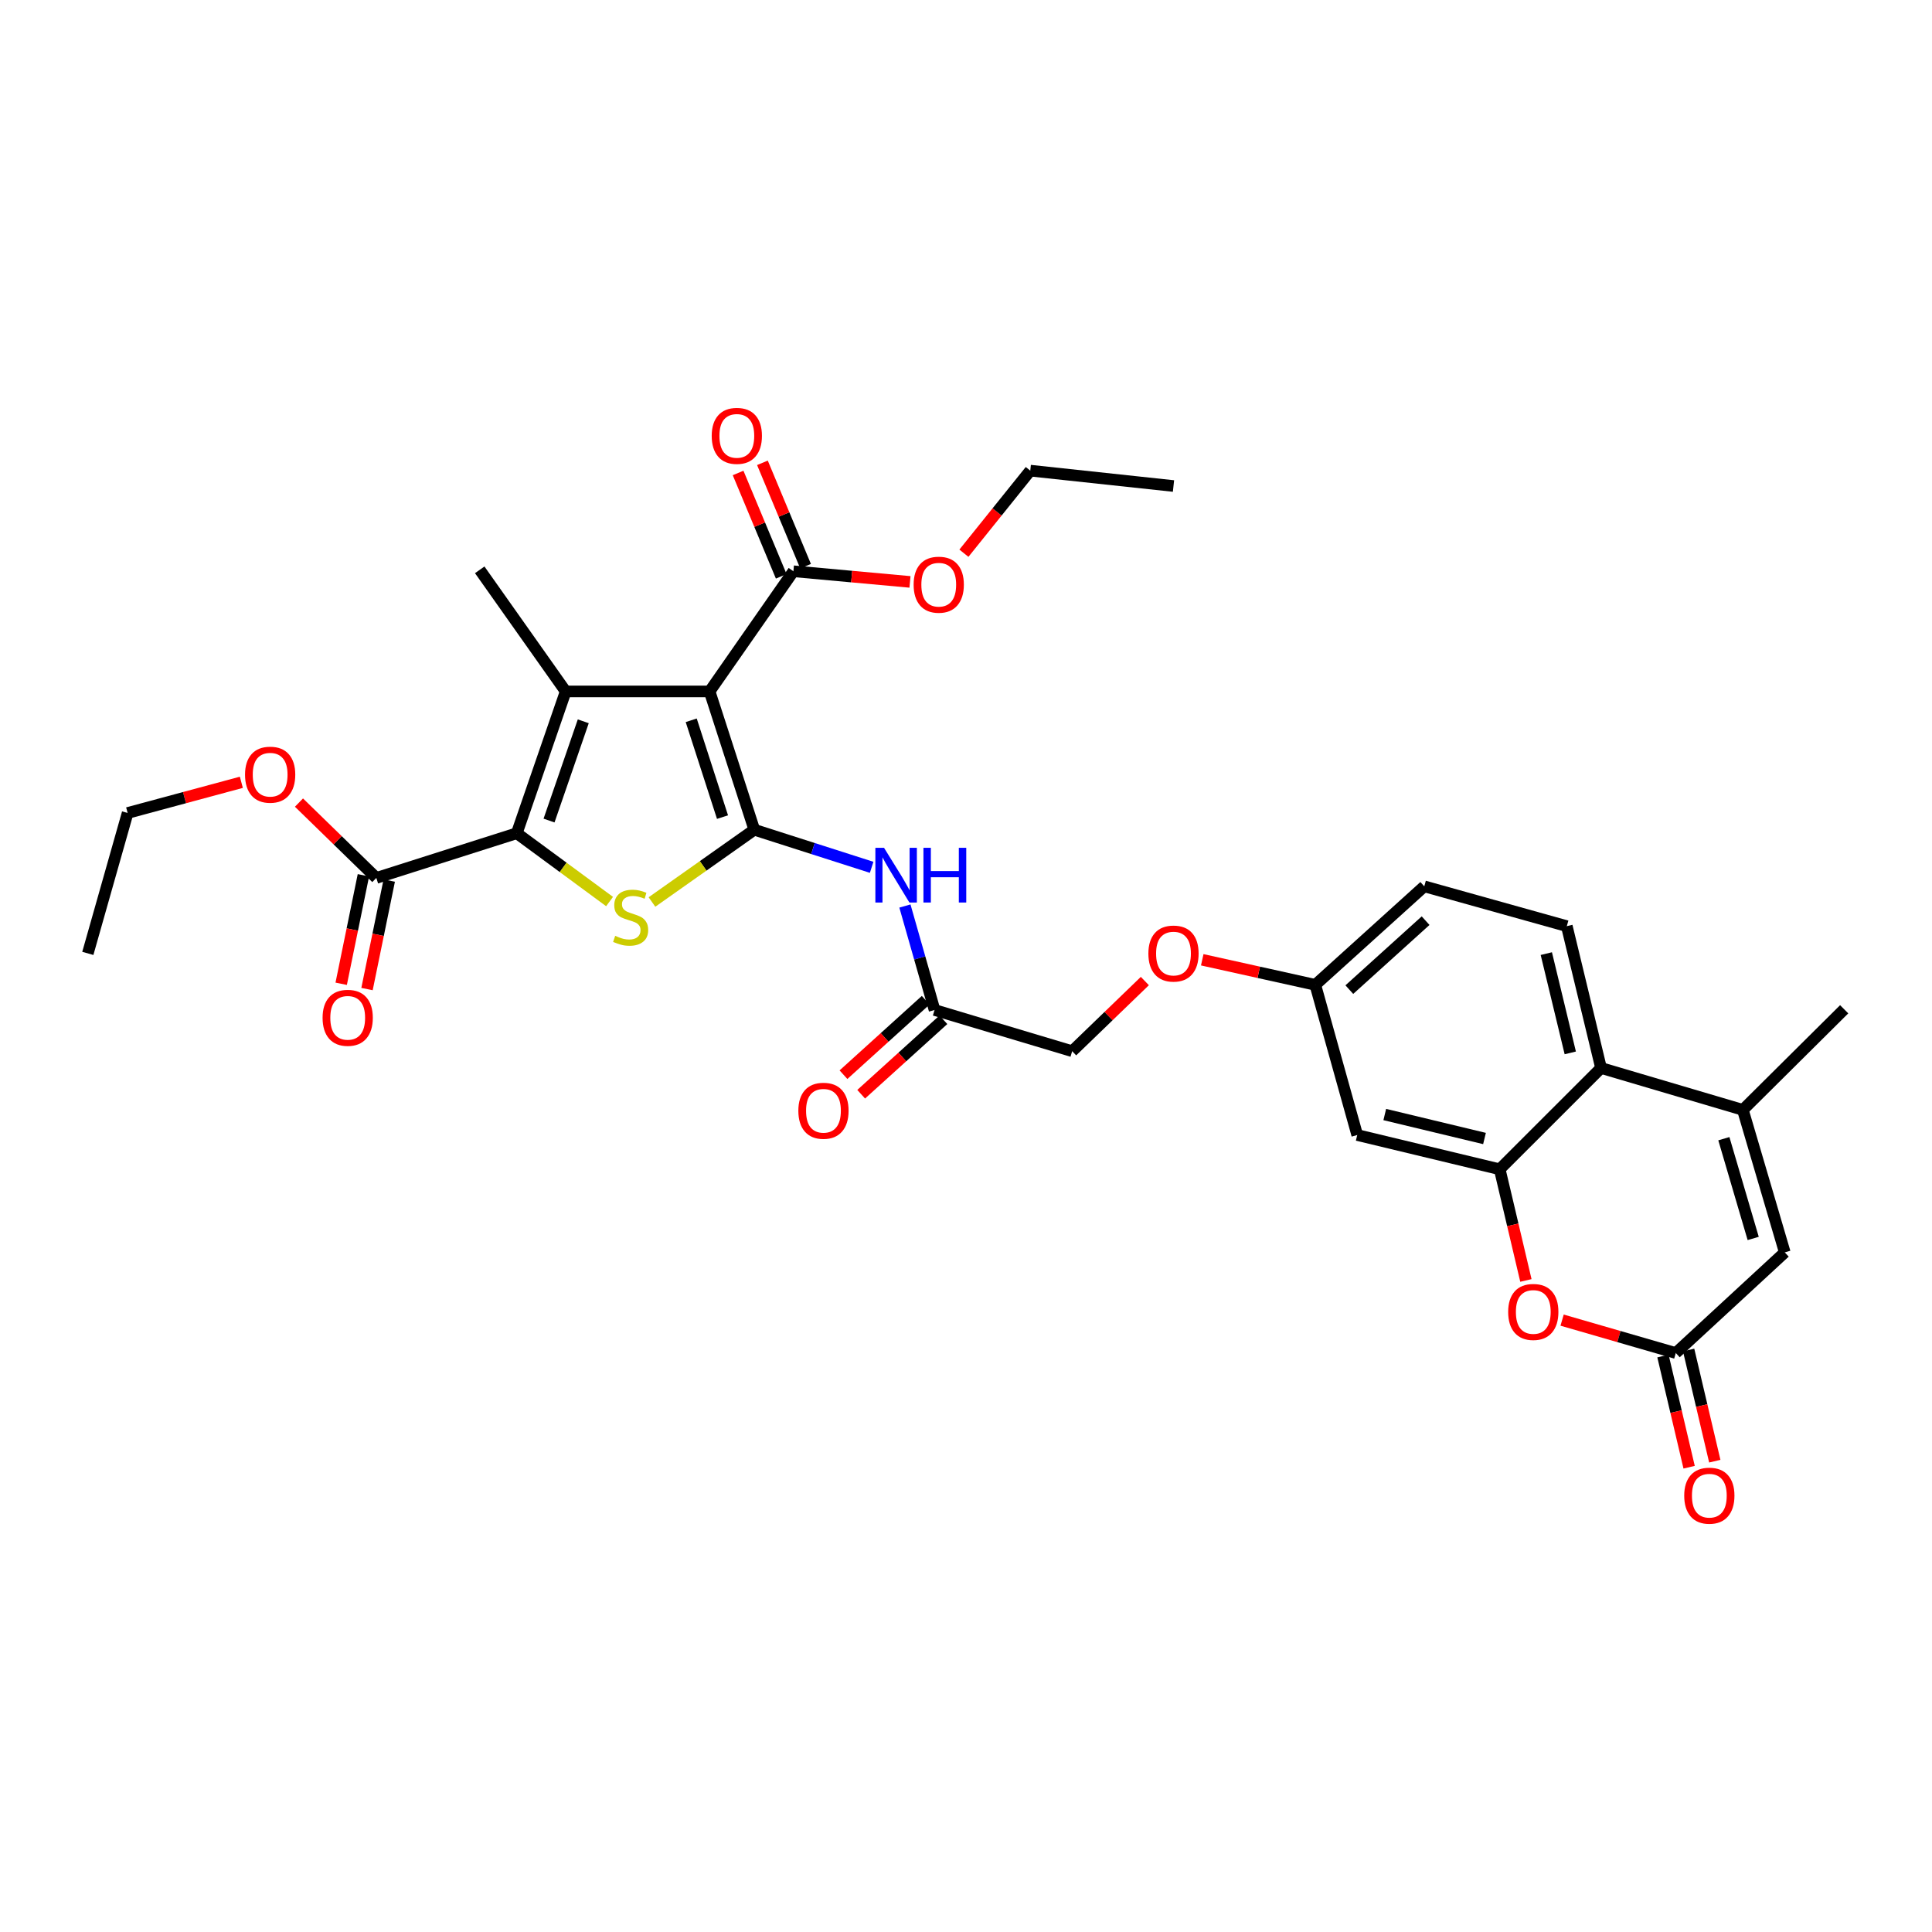<?xml version='1.0' encoding='iso-8859-1'?>
<svg version='1.1' baseProfile='full'
              xmlns='http://www.w3.org/2000/svg'
                      xmlns:rdkit='http://www.rdkit.org/xml'
                      xmlns:xlink='http://www.w3.org/1999/xlink'
                  xml:space='preserve'
width='1000px' height='1000px' viewBox='0 0 1000 1000'>
<!-- END OF HEADER -->
<rect style='opacity:1.0;fill:#FFFFFF;stroke:none' width='1000' height='1000' x='0' y='0'> </rect>
<path class='bond-0' d='M 390.425,429.472 L 367.288,357.885' style='fill:none;fill-rule:evenodd;stroke:#000000;stroke-width:6px;stroke-linecap:butt;stroke-linejoin:miter;stroke-opacity:1' />
<path class='bond-0' d='M 373.97,422.93 L 357.774,372.819' style='fill:none;fill-rule:evenodd;stroke:#000000;stroke-width:6px;stroke-linecap:butt;stroke-linejoin:miter;stroke-opacity:1' />
<path class='bond-3' d='M 390.425,429.472 L 363.942,448.173' style='fill:none;fill-rule:evenodd;stroke:#000000;stroke-width:6px;stroke-linecap:butt;stroke-linejoin:miter;stroke-opacity:1' />
<path class='bond-3' d='M 363.942,448.173 L 337.458,466.874' style='fill:none;fill-rule:evenodd;stroke:#CCCC00;stroke-width:6px;stroke-linecap:butt;stroke-linejoin:miter;stroke-opacity:1' />
<path class='bond-5' d='M 390.425,429.472 L 420.795,439.198' style='fill:none;fill-rule:evenodd;stroke:#000000;stroke-width:6px;stroke-linecap:butt;stroke-linejoin:miter;stroke-opacity:1' />
<path class='bond-5' d='M 420.795,439.198 L 451.164,448.924' style='fill:none;fill-rule:evenodd;stroke:#0000FF;stroke-width:6px;stroke-linecap:butt;stroke-linejoin:miter;stroke-opacity:1' />
<path class='bond-1' d='M 367.288,357.885 L 292.798,357.885' style='fill:none;fill-rule:evenodd;stroke:#000000;stroke-width:6px;stroke-linecap:butt;stroke-linejoin:miter;stroke-opacity:1' />
<path class='bond-10' d='M 367.288,357.885 L 410.666,295.683' style='fill:none;fill-rule:evenodd;stroke:#000000;stroke-width:6px;stroke-linecap:butt;stroke-linejoin:miter;stroke-opacity:1' />
<path class='bond-22' d='M 292.798,357.885 L 248.305,294.94' style='fill:none;fill-rule:evenodd;stroke:#000000;stroke-width:6px;stroke-linecap:butt;stroke-linejoin:miter;stroke-opacity:1' />
<path class='bond-32' d='M 292.798,357.885 L 267.485,431.276' style='fill:none;fill-rule:evenodd;stroke:#000000;stroke-width:6px;stroke-linecap:butt;stroke-linejoin:miter;stroke-opacity:1' />
<path class='bond-32' d='M 301.901,373.343 L 284.182,424.716' style='fill:none;fill-rule:evenodd;stroke:#000000;stroke-width:6px;stroke-linecap:butt;stroke-linejoin:miter;stroke-opacity:1' />
<path class='bond-2' d='M 267.485,431.276 L 291.497,448.956' style='fill:none;fill-rule:evenodd;stroke:#000000;stroke-width:6px;stroke-linecap:butt;stroke-linejoin:miter;stroke-opacity:1' />
<path class='bond-2' d='M 291.497,448.956 L 315.51,466.636' style='fill:none;fill-rule:evenodd;stroke:#CCCC00;stroke-width:6px;stroke-linecap:butt;stroke-linejoin:miter;stroke-opacity:1' />
<path class='bond-12' d='M 267.485,431.276 L 194.784,454.413' style='fill:none;fill-rule:evenodd;stroke:#000000;stroke-width:6px;stroke-linecap:butt;stroke-linejoin:miter;stroke-opacity:1' />
<path class='bond-4' d='M 776.249,605.213 L 702.502,587.489' style='fill:none;fill-rule:evenodd;stroke:#000000;stroke-width:6px;stroke-linecap:butt;stroke-linejoin:miter;stroke-opacity:1' />
<path class='bond-4' d='M 768.376,589.286 L 716.753,576.879' style='fill:none;fill-rule:evenodd;stroke:#000000;stroke-width:6px;stroke-linecap:butt;stroke-linejoin:miter;stroke-opacity:1' />
<path class='bond-7' d='M 776.249,605.213 L 783.027,633.987' style='fill:none;fill-rule:evenodd;stroke:#000000;stroke-width:6px;stroke-linecap:butt;stroke-linejoin:miter;stroke-opacity:1' />
<path class='bond-7' d='M 783.027,633.987 L 789.805,662.761' style='fill:none;fill-rule:evenodd;stroke:#FF0000;stroke-width:6px;stroke-linecap:butt;stroke-linejoin:miter;stroke-opacity:1' />
<path class='bond-33' d='M 776.249,605.213 L 828.694,552.783' style='fill:none;fill-rule:evenodd;stroke:#000000;stroke-width:6px;stroke-linecap:butt;stroke-linejoin:miter;stroke-opacity:1' />
<path class='bond-13' d='M 468.385,468.954 L 476.054,495.862' style='fill:none;fill-rule:evenodd;stroke:#0000FF;stroke-width:6px;stroke-linecap:butt;stroke-linejoin:miter;stroke-opacity:1' />
<path class='bond-13' d='M 476.054,495.862 L 483.724,522.77' style='fill:none;fill-rule:evenodd;stroke:#000000;stroke-width:6px;stroke-linecap:butt;stroke-linejoin:miter;stroke-opacity:1' />
<path class='bond-6' d='M 902.101,574.472 L 828.694,552.783' style='fill:none;fill-rule:evenodd;stroke:#000000;stroke-width:6px;stroke-linecap:butt;stroke-linejoin:miter;stroke-opacity:1' />
<path class='bond-11' d='M 902.101,574.472 L 923.797,648.235' style='fill:none;fill-rule:evenodd;stroke:#000000;stroke-width:6px;stroke-linecap:butt;stroke-linejoin:miter;stroke-opacity:1' />
<path class='bond-11' d='M 892.264,589.387 L 907.452,641.021' style='fill:none;fill-rule:evenodd;stroke:#000000;stroke-width:6px;stroke-linecap:butt;stroke-linejoin:miter;stroke-opacity:1' />
<path class='bond-27' d='M 902.101,574.472 L 954.545,522.399' style='fill:none;fill-rule:evenodd;stroke:#000000;stroke-width:6px;stroke-linecap:butt;stroke-linejoin:miter;stroke-opacity:1' />
<path class='bond-8' d='M 808.545,683.293 L 837.966,691.808' style='fill:none;fill-rule:evenodd;stroke:#FF0000;stroke-width:6px;stroke-linecap:butt;stroke-linejoin:miter;stroke-opacity:1' />
<path class='bond-8' d='M 837.966,691.808 L 867.387,700.323' style='fill:none;fill-rule:evenodd;stroke:#000000;stroke-width:6px;stroke-linecap:butt;stroke-linejoin:miter;stroke-opacity:1' />
<path class='bond-16' d='M 860.746,701.887 L 867.518,730.657' style='fill:none;fill-rule:evenodd;stroke:#000000;stroke-width:6px;stroke-linecap:butt;stroke-linejoin:miter;stroke-opacity:1' />
<path class='bond-16' d='M 867.518,730.657 L 874.29,759.427' style='fill:none;fill-rule:evenodd;stroke:#FF0000;stroke-width:6px;stroke-linecap:butt;stroke-linejoin:miter;stroke-opacity:1' />
<path class='bond-16' d='M 874.029,698.76 L 880.801,727.53' style='fill:none;fill-rule:evenodd;stroke:#000000;stroke-width:6px;stroke-linecap:butt;stroke-linejoin:miter;stroke-opacity:1' />
<path class='bond-16' d='M 880.801,727.53 L 887.573,756.301' style='fill:none;fill-rule:evenodd;stroke:#FF0000;stroke-width:6px;stroke-linecap:butt;stroke-linejoin:miter;stroke-opacity:1' />
<path class='bond-34' d='M 867.387,700.323 L 923.797,648.235' style='fill:none;fill-rule:evenodd;stroke:#000000;stroke-width:6px;stroke-linecap:butt;stroke-linejoin:miter;stroke-opacity:1' />
<path class='bond-9' d='M 828.694,552.783 L 810.978,479.377' style='fill:none;fill-rule:evenodd;stroke:#000000;stroke-width:6px;stroke-linecap:butt;stroke-linejoin:miter;stroke-opacity:1' />
<path class='bond-9' d='M 812.772,544.974 L 800.37,493.589' style='fill:none;fill-rule:evenodd;stroke:#000000;stroke-width:6px;stroke-linecap:butt;stroke-linejoin:miter;stroke-opacity:1' />
<path class='bond-17' d='M 416.963,293.055 L 405.797,266.305' style='fill:none;fill-rule:evenodd;stroke:#000000;stroke-width:6px;stroke-linecap:butt;stroke-linejoin:miter;stroke-opacity:1' />
<path class='bond-17' d='M 405.797,266.305 L 394.632,239.554' style='fill:none;fill-rule:evenodd;stroke:#FF0000;stroke-width:6px;stroke-linecap:butt;stroke-linejoin:miter;stroke-opacity:1' />
<path class='bond-17' d='M 404.37,298.311 L 393.204,271.561' style='fill:none;fill-rule:evenodd;stroke:#000000;stroke-width:6px;stroke-linecap:butt;stroke-linejoin:miter;stroke-opacity:1' />
<path class='bond-17' d='M 393.204,271.561 L 382.039,244.81' style='fill:none;fill-rule:evenodd;stroke:#FF0000;stroke-width:6px;stroke-linecap:butt;stroke-linejoin:miter;stroke-opacity:1' />
<path class='bond-25' d='M 410.666,295.683 L 440.835,298.438' style='fill:none;fill-rule:evenodd;stroke:#000000;stroke-width:6px;stroke-linecap:butt;stroke-linejoin:miter;stroke-opacity:1' />
<path class='bond-25' d='M 440.835,298.438 L 471.003,301.192' style='fill:none;fill-rule:evenodd;stroke:#FF0000;stroke-width:6px;stroke-linecap:butt;stroke-linejoin:miter;stroke-opacity:1' />
<path class='bond-18' d='M 188.1,453.044 L 182.349,481.122' style='fill:none;fill-rule:evenodd;stroke:#000000;stroke-width:6px;stroke-linecap:butt;stroke-linejoin:miter;stroke-opacity:1' />
<path class='bond-18' d='M 182.349,481.122 L 176.598,509.2' style='fill:none;fill-rule:evenodd;stroke:#FF0000;stroke-width:6px;stroke-linecap:butt;stroke-linejoin:miter;stroke-opacity:1' />
<path class='bond-18' d='M 201.468,455.782 L 195.717,483.86' style='fill:none;fill-rule:evenodd;stroke:#000000;stroke-width:6px;stroke-linecap:butt;stroke-linejoin:miter;stroke-opacity:1' />
<path class='bond-18' d='M 195.717,483.86 L 189.966,511.939' style='fill:none;fill-rule:evenodd;stroke:#FF0000;stroke-width:6px;stroke-linecap:butt;stroke-linejoin:miter;stroke-opacity:1' />
<path class='bond-26' d='M 194.784,454.413 L 174.766,434.917' style='fill:none;fill-rule:evenodd;stroke:#000000;stroke-width:6px;stroke-linecap:butt;stroke-linejoin:miter;stroke-opacity:1' />
<path class='bond-26' d='M 174.766,434.917 L 154.747,415.42' style='fill:none;fill-rule:evenodd;stroke:#FF0000;stroke-width:6px;stroke-linecap:butt;stroke-linejoin:miter;stroke-opacity:1' />
<path class='bond-19' d='M 479.144,517.713 L 457.863,536.985' style='fill:none;fill-rule:evenodd;stroke:#000000;stroke-width:6px;stroke-linecap:butt;stroke-linejoin:miter;stroke-opacity:1' />
<path class='bond-19' d='M 457.863,536.985 L 436.582,556.257' style='fill:none;fill-rule:evenodd;stroke:#FF0000;stroke-width:6px;stroke-linecap:butt;stroke-linejoin:miter;stroke-opacity:1' />
<path class='bond-19' d='M 488.304,527.828 L 467.023,547.1' style='fill:none;fill-rule:evenodd;stroke:#000000;stroke-width:6px;stroke-linecap:butt;stroke-linejoin:miter;stroke-opacity:1' />
<path class='bond-19' d='M 467.023,547.1 L 445.742,566.372' style='fill:none;fill-rule:evenodd;stroke:#FF0000;stroke-width:6px;stroke-linecap:butt;stroke-linejoin:miter;stroke-opacity:1' />
<path class='bond-23' d='M 483.724,522.77 L 554.954,544.103' style='fill:none;fill-rule:evenodd;stroke:#000000;stroke-width:6px;stroke-linecap:butt;stroke-linejoin:miter;stroke-opacity:1' />
<path class='bond-14' d='M 702.502,587.489 L 680.798,509.754' style='fill:none;fill-rule:evenodd;stroke:#000000;stroke-width:6px;stroke-linecap:butt;stroke-linejoin:miter;stroke-opacity:1' />
<path class='bond-15' d='M 810.978,479.377 L 737.2,458.764' style='fill:none;fill-rule:evenodd;stroke:#000000;stroke-width:6px;stroke-linecap:butt;stroke-linejoin:miter;stroke-opacity:1' />
<path class='bond-20' d='M 680.798,509.754 L 651.538,503.265' style='fill:none;fill-rule:evenodd;stroke:#000000;stroke-width:6px;stroke-linecap:butt;stroke-linejoin:miter;stroke-opacity:1' />
<path class='bond-20' d='M 651.538,503.265 L 622.279,496.777' style='fill:none;fill-rule:evenodd;stroke:#FF0000;stroke-width:6px;stroke-linecap:butt;stroke-linejoin:miter;stroke-opacity:1' />
<path class='bond-24' d='M 680.798,509.754 L 737.2,458.764' style='fill:none;fill-rule:evenodd;stroke:#000000;stroke-width:6px;stroke-linecap:butt;stroke-linejoin:miter;stroke-opacity:1' />
<path class='bond-24' d='M 698.409,512.228 L 737.891,476.535' style='fill:none;fill-rule:evenodd;stroke:#000000;stroke-width:6px;stroke-linecap:butt;stroke-linejoin:miter;stroke-opacity:1' />
<path class='bond-21' d='M 592.577,507.786 L 573.766,525.944' style='fill:none;fill-rule:evenodd;stroke:#FF0000;stroke-width:6px;stroke-linecap:butt;stroke-linejoin:miter;stroke-opacity:1' />
<path class='bond-21' d='M 573.766,525.944 L 554.954,544.103' style='fill:none;fill-rule:evenodd;stroke:#000000;stroke-width:6px;stroke-linecap:butt;stroke-linejoin:miter;stroke-opacity:1' />
<path class='bond-28' d='M 498.919,286.341 L 516.092,264.972' style='fill:none;fill-rule:evenodd;stroke:#FF0000;stroke-width:6px;stroke-linecap:butt;stroke-linejoin:miter;stroke-opacity:1' />
<path class='bond-28' d='M 516.092,264.972 L 533.265,243.602' style='fill:none;fill-rule:evenodd;stroke:#000000;stroke-width:6px;stroke-linecap:butt;stroke-linejoin:miter;stroke-opacity:1' />
<path class='bond-29' d='M 124.92,404.914 L 95.493,412.853' style='fill:none;fill-rule:evenodd;stroke:#FF0000;stroke-width:6px;stroke-linecap:butt;stroke-linejoin:miter;stroke-opacity:1' />
<path class='bond-29' d='M 95.493,412.853 L 66.067,420.791' style='fill:none;fill-rule:evenodd;stroke:#000000;stroke-width:6px;stroke-linecap:butt;stroke-linejoin:miter;stroke-opacity:1' />
<path class='bond-30' d='M 533.265,243.602 L 607.399,251.562' style='fill:none;fill-rule:evenodd;stroke:#000000;stroke-width:6px;stroke-linecap:butt;stroke-linejoin:miter;stroke-opacity:1' />
<path class='bond-31' d='M 66.067,420.791 L 45.455,493.477' style='fill:none;fill-rule:evenodd;stroke:#000000;stroke-width:6px;stroke-linecap:butt;stroke-linejoin:miter;stroke-opacity:1' />
<path  class='atom-4' d='M 318.419 484.389
Q 318.739 484.509, 320.059 485.069
Q 321.379 485.629, 322.819 485.989
Q 324.299 486.309, 325.739 486.309
Q 328.419 486.309, 329.979 485.029
Q 331.539 483.709, 331.539 481.429
Q 331.539 479.869, 330.739 478.909
Q 329.979 477.949, 328.779 477.429
Q 327.579 476.909, 325.579 476.309
Q 323.059 475.549, 321.539 474.829
Q 320.059 474.109, 318.979 472.589
Q 317.939 471.069, 317.939 468.509
Q 317.939 464.949, 320.339 462.749
Q 322.779 460.549, 327.579 460.549
Q 330.859 460.549, 334.579 462.109
L 333.659 465.189
Q 330.259 463.789, 327.699 463.789
Q 324.939 463.789, 323.419 464.949
Q 321.899 466.069, 321.939 468.029
Q 321.939 469.549, 322.699 470.469
Q 323.499 471.389, 324.619 471.909
Q 325.779 472.429, 327.699 473.029
Q 330.259 473.829, 331.779 474.629
Q 333.299 475.429, 334.379 477.069
Q 335.499 478.669, 335.499 481.429
Q 335.499 485.349, 332.859 487.469
Q 330.259 489.549, 325.899 489.549
Q 323.379 489.549, 321.459 488.989
Q 319.579 488.469, 317.339 487.549
L 318.419 484.389
' fill='#CCCC00'/>
<path  class='atom-6' d='M 457.571 438.82
L 466.851 453.82
Q 467.771 455.3, 469.251 457.98
Q 470.731 460.66, 470.811 460.82
L 470.811 438.82
L 474.571 438.82
L 474.571 467.14
L 470.691 467.14
L 460.731 450.74
Q 459.571 448.82, 458.331 446.62
Q 457.131 444.42, 456.771 443.74
L 456.771 467.14
L 453.091 467.14
L 453.091 438.82
L 457.571 438.82
' fill='#0000FF'/>
<path  class='atom-6' d='M 477.971 438.82
L 481.811 438.82
L 481.811 450.86
L 496.291 450.86
L 496.291 438.82
L 500.131 438.82
L 500.131 467.14
L 496.291 467.14
L 496.291 454.06
L 481.811 454.06
L 481.811 467.14
L 477.971 467.14
L 477.971 438.82
' fill='#0000FF'/>
<path  class='atom-8' d='M 780.625 679.055
Q 780.625 672.255, 783.985 668.455
Q 787.345 664.655, 793.625 664.655
Q 799.905 664.655, 803.265 668.455
Q 806.625 672.255, 806.625 679.055
Q 806.625 685.935, 803.225 689.855
Q 799.825 693.735, 793.625 693.735
Q 787.385 693.735, 783.985 689.855
Q 780.625 685.975, 780.625 679.055
M 793.625 690.535
Q 797.945 690.535, 800.265 687.655
Q 802.625 684.735, 802.625 679.055
Q 802.625 673.495, 800.265 670.695
Q 797.945 667.855, 793.625 667.855
Q 789.305 667.855, 786.945 670.655
Q 784.625 673.455, 784.625 679.055
Q 784.625 684.775, 786.945 687.655
Q 789.305 690.535, 793.625 690.535
' fill='#FF0000'/>
<path  class='atom-17' d='M 871.748 774.158
Q 871.748 767.358, 875.108 763.558
Q 878.468 759.758, 884.748 759.758
Q 891.028 759.758, 894.388 763.558
Q 897.748 767.358, 897.748 774.158
Q 897.748 781.038, 894.348 784.958
Q 890.948 788.838, 884.748 788.838
Q 878.508 788.838, 875.108 784.958
Q 871.748 781.078, 871.748 774.158
M 884.748 785.638
Q 889.068 785.638, 891.388 782.758
Q 893.748 779.838, 893.748 774.158
Q 893.748 768.598, 891.388 765.798
Q 889.068 762.958, 884.748 762.958
Q 880.428 762.958, 878.068 765.758
Q 875.748 768.558, 875.748 774.158
Q 875.748 779.878, 878.068 782.758
Q 880.428 785.638, 884.748 785.638
' fill='#FF0000'/>
<path  class='atom-18' d='M 368.381 225.602
Q 368.381 218.802, 371.741 215.002
Q 375.101 211.202, 381.381 211.202
Q 387.661 211.202, 391.021 215.002
Q 394.381 218.802, 394.381 225.602
Q 394.381 232.482, 390.981 236.402
Q 387.581 240.282, 381.381 240.282
Q 375.141 240.282, 371.741 236.402
Q 368.381 232.522, 368.381 225.602
M 381.381 237.082
Q 385.701 237.082, 388.021 234.202
Q 390.381 231.282, 390.381 225.602
Q 390.381 220.042, 388.021 217.242
Q 385.701 214.402, 381.381 214.402
Q 377.061 214.402, 374.701 217.202
Q 372.381 220.002, 372.381 225.602
Q 372.381 231.322, 374.701 234.202
Q 377.061 237.082, 381.381 237.082
' fill='#FF0000'/>
<path  class='atom-19' d='M 166.971 526.815
Q 166.971 520.015, 170.331 516.215
Q 173.691 512.415, 179.971 512.415
Q 186.251 512.415, 189.611 516.215
Q 192.971 520.015, 192.971 526.815
Q 192.971 533.695, 189.571 537.615
Q 186.171 541.495, 179.971 541.495
Q 173.731 541.495, 170.331 537.615
Q 166.971 533.735, 166.971 526.815
M 179.971 538.295
Q 184.291 538.295, 186.611 535.415
Q 188.971 532.495, 188.971 526.815
Q 188.971 521.255, 186.611 518.455
Q 184.291 515.615, 179.971 515.615
Q 175.651 515.615, 173.291 518.415
Q 170.971 521.215, 170.971 526.815
Q 170.971 532.535, 173.291 535.415
Q 175.651 538.295, 179.971 538.295
' fill='#FF0000'/>
<path  class='atom-20' d='M 413.222 574.924
Q 413.222 568.124, 416.582 564.324
Q 419.942 560.524, 426.222 560.524
Q 432.502 560.524, 435.862 564.324
Q 439.222 568.124, 439.222 574.924
Q 439.222 581.804, 435.822 585.724
Q 432.422 589.604, 426.222 589.604
Q 419.982 589.604, 416.582 585.724
Q 413.222 581.844, 413.222 574.924
M 426.222 586.404
Q 430.542 586.404, 432.862 583.524
Q 435.222 580.604, 435.222 574.924
Q 435.222 569.364, 432.862 566.564
Q 430.542 563.724, 426.222 563.724
Q 421.902 563.724, 419.542 566.524
Q 417.222 569.324, 417.222 574.924
Q 417.222 580.644, 419.542 583.524
Q 421.902 586.404, 426.222 586.404
' fill='#FF0000'/>
<path  class='atom-22' d='M 594.399 493.557
Q 594.399 486.757, 597.759 482.957
Q 601.119 479.157, 607.399 479.157
Q 613.679 479.157, 617.039 482.957
Q 620.399 486.757, 620.399 493.557
Q 620.399 500.437, 616.999 504.357
Q 613.599 508.237, 607.399 508.237
Q 601.159 508.237, 597.759 504.357
Q 594.399 500.477, 594.399 493.557
M 607.399 505.037
Q 611.719 505.037, 614.039 502.157
Q 616.399 499.237, 616.399 493.557
Q 616.399 487.997, 614.039 485.197
Q 611.719 482.357, 607.399 482.357
Q 603.079 482.357, 600.719 485.157
Q 598.399 487.957, 598.399 493.557
Q 598.399 499.277, 600.719 502.157
Q 603.079 505.037, 607.399 505.037
' fill='#FF0000'/>
<path  class='atom-26' d='M 472.892 302.632
Q 472.892 295.832, 476.252 292.032
Q 479.612 288.232, 485.892 288.232
Q 492.172 288.232, 495.532 292.032
Q 498.892 295.832, 498.892 302.632
Q 498.892 309.512, 495.492 313.432
Q 492.092 317.312, 485.892 317.312
Q 479.652 317.312, 476.252 313.432
Q 472.892 309.552, 472.892 302.632
M 485.892 314.112
Q 490.212 314.112, 492.532 311.232
Q 494.892 308.312, 494.892 302.632
Q 494.892 297.072, 492.532 294.272
Q 490.212 291.432, 485.892 291.432
Q 481.572 291.432, 479.212 294.232
Q 476.892 297.032, 476.892 302.632
Q 476.892 308.352, 479.212 311.232
Q 481.572 314.112, 485.892 314.112
' fill='#FF0000'/>
<path  class='atom-27' d='M 126.83 400.972
Q 126.83 394.172, 130.19 390.372
Q 133.55 386.572, 139.83 386.572
Q 146.11 386.572, 149.47 390.372
Q 152.83 394.172, 152.83 400.972
Q 152.83 407.852, 149.43 411.772
Q 146.03 415.652, 139.83 415.652
Q 133.59 415.652, 130.19 411.772
Q 126.83 407.892, 126.83 400.972
M 139.83 412.452
Q 144.15 412.452, 146.47 409.572
Q 148.83 406.652, 148.83 400.972
Q 148.83 395.412, 146.47 392.612
Q 144.15 389.772, 139.83 389.772
Q 135.51 389.772, 133.15 392.572
Q 130.83 395.372, 130.83 400.972
Q 130.83 406.692, 133.15 409.572
Q 135.51 412.452, 139.83 412.452
' fill='#FF0000'/>
</svg>

